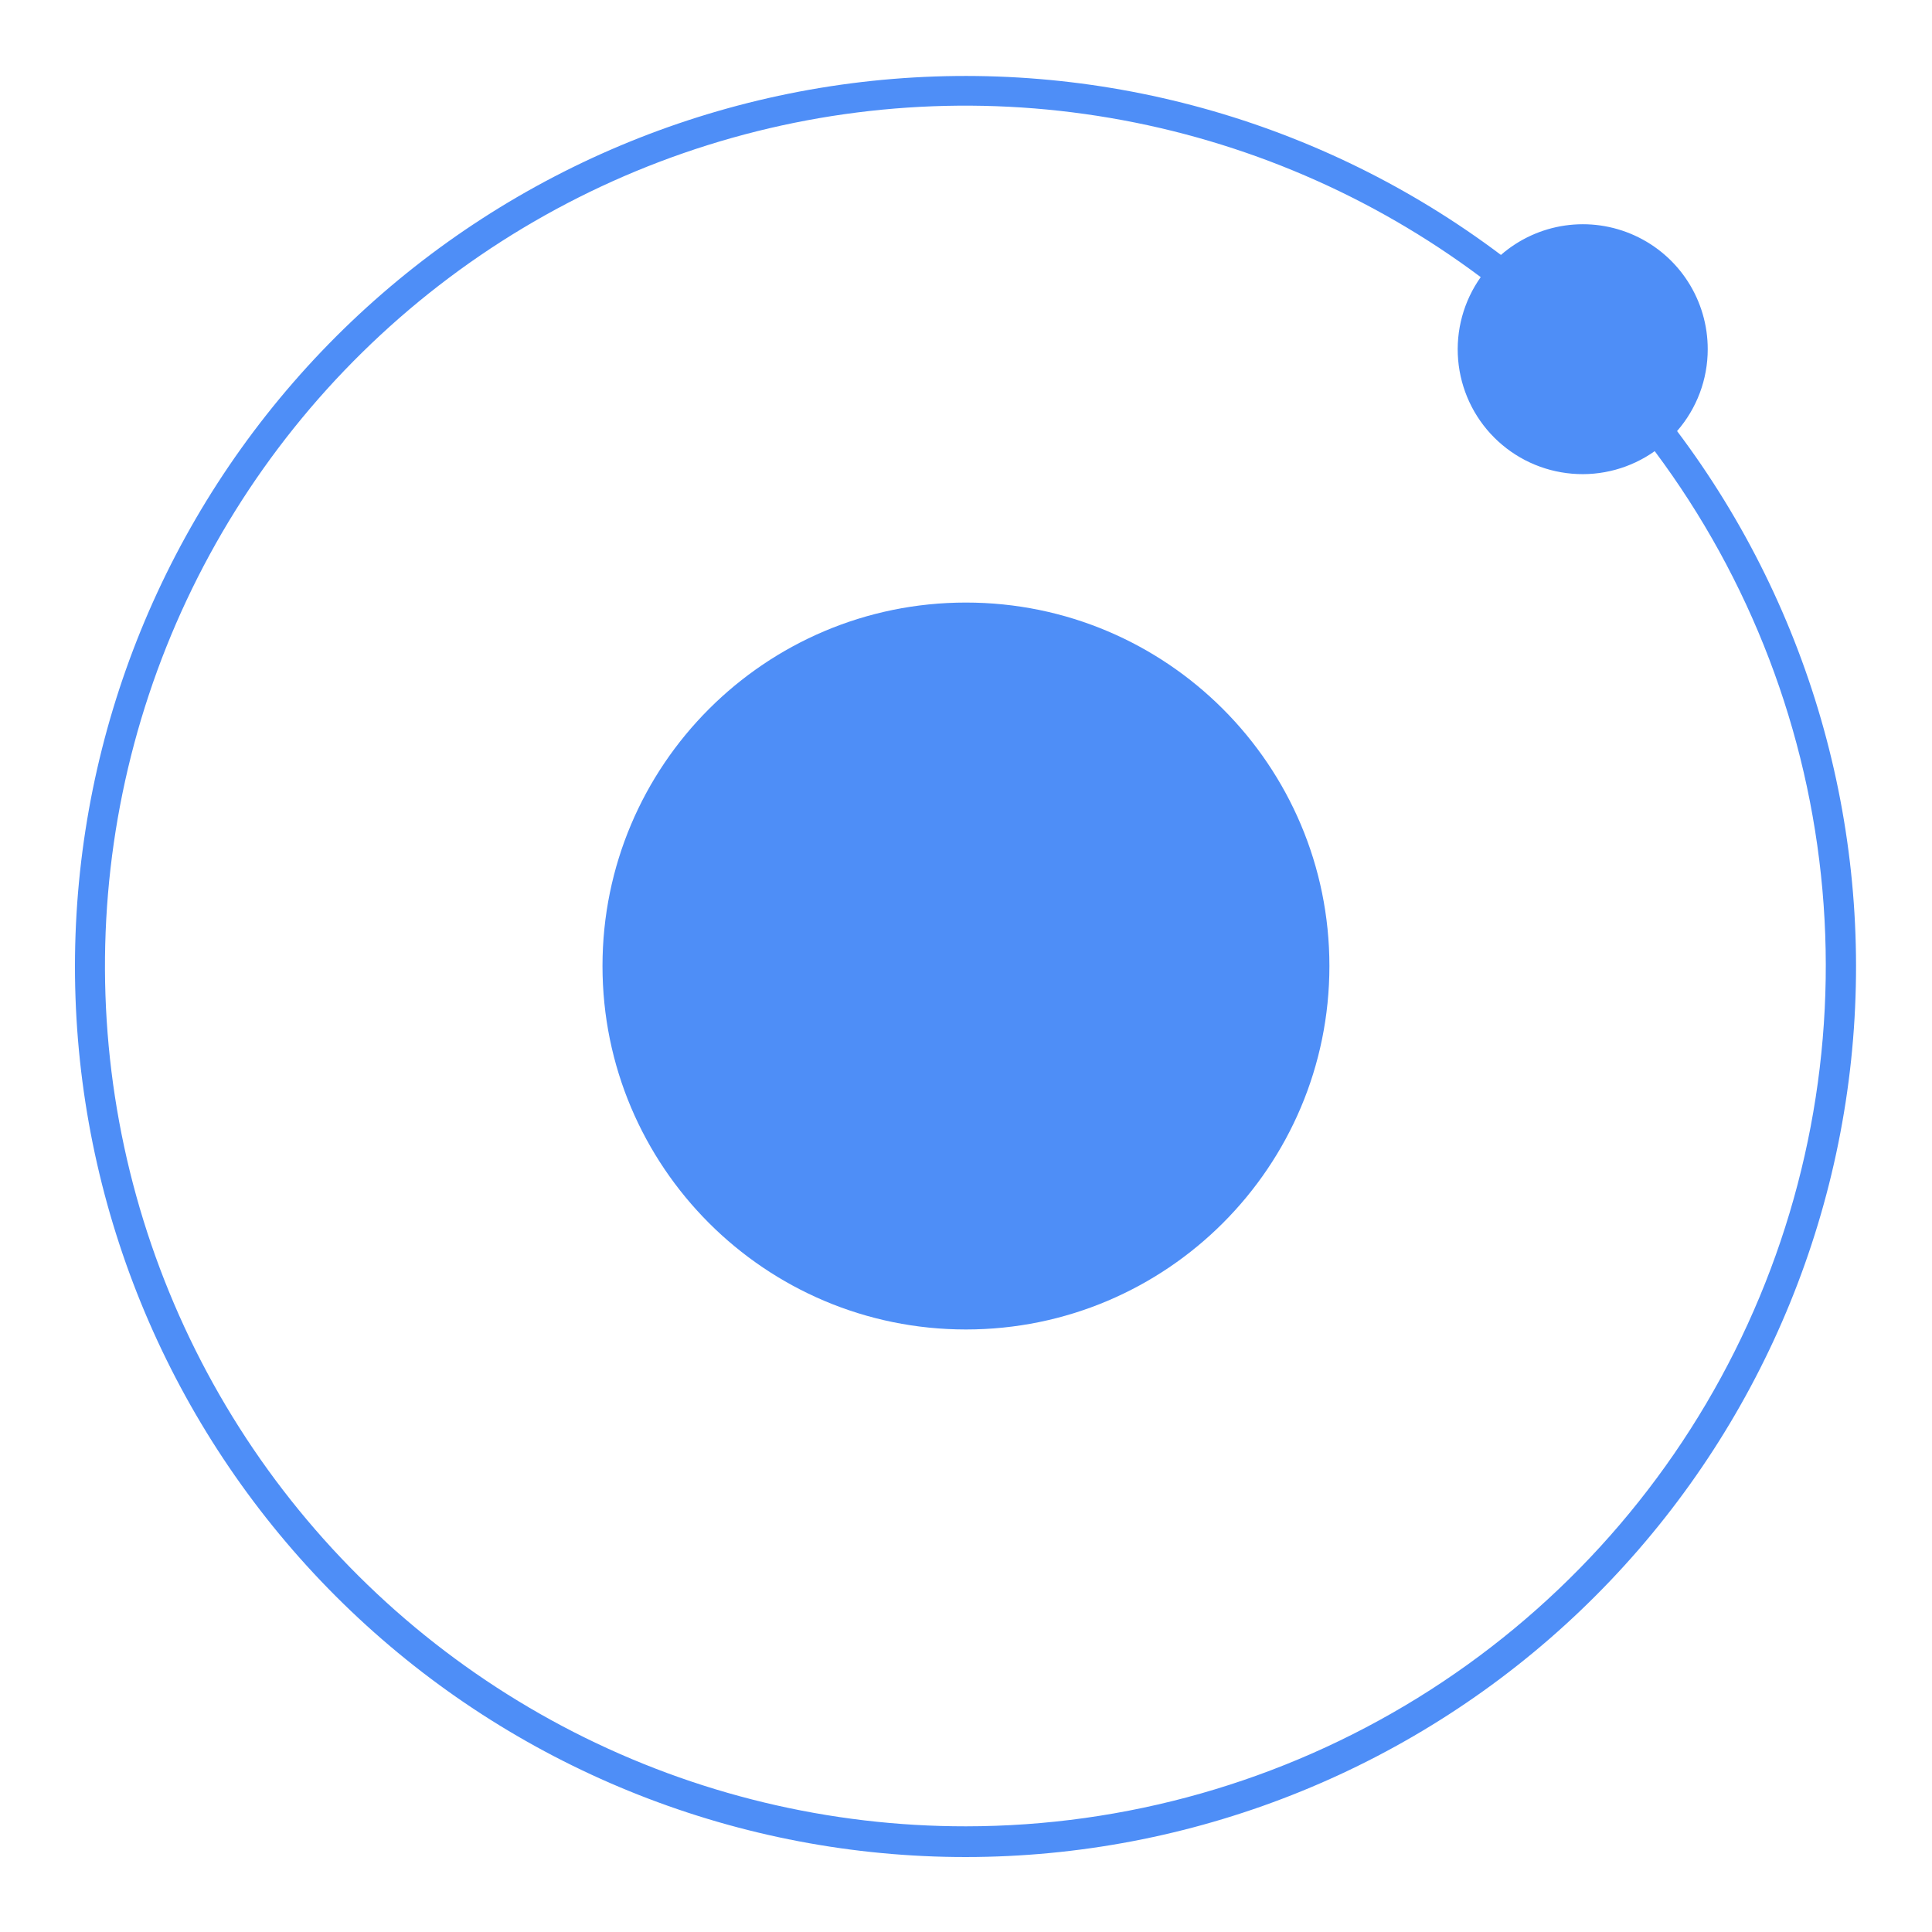 <?xml version="1.0" encoding="UTF-8"?>
<svg xmlns="http://www.w3.org/2000/svg" width="60" height="60" viewBox="0 0 60 60" fill="none">
  <path d="M29.998 41.288C36.232 41.288 41.286 36.234 41.286 30C41.286 23.767 36.232 18.713 29.998 18.713C23.765 18.713 18.711 23.767 18.711 30C18.711 36.234 23.765 41.288 29.998 41.288Z" fill="#4E8EF7"></path>
  <path d="M53.035 10.847C53.036 10.102 52.823 9.373 52.421 8.747C52.019 8.12 51.444 7.623 50.767 7.314C50.09 7.005 49.338 6.897 48.601 7.004C47.865 7.111 47.174 7.428 46.613 7.917C41.02 3.708 34.04 1.777 27.079 2.512C20.119 3.248 13.696 6.595 9.106 11.879C4.516 17.163 2.1 23.991 2.345 30.986C2.591 37.981 5.479 44.622 10.428 49.572C15.378 54.521 22.019 57.409 29.014 57.655C36.009 57.9 42.837 55.484 48.121 50.895C53.405 46.304 56.752 39.882 57.488 32.921C58.223 25.96 56.292 18.98 52.083 13.387C52.697 12.683 53.035 11.781 53.035 10.847ZM30 56.718C25.767 56.722 21.594 55.719 17.824 53.794C14.054 51.868 10.796 49.074 8.317 45.642C5.839 42.21 4.212 38.238 3.569 34.054C2.927 29.87 3.288 25.593 4.623 21.576C5.957 17.558 8.227 13.916 11.246 10.948C14.264 7.98 17.945 5.771 21.984 4.505C26.024 3.238 30.306 2.95 34.479 3.663C38.652 4.376 42.595 6.07 45.985 8.606C45.455 9.353 45.207 10.263 45.284 11.175C45.361 12.087 45.758 12.943 46.406 13.59C47.053 14.237 47.908 14.634 48.821 14.711C49.733 14.789 50.643 14.54 51.389 14.011C54.355 17.981 56.158 22.699 56.597 27.635C57.035 32.572 56.092 37.533 53.873 41.964C51.654 46.396 48.246 50.123 44.03 52.728C39.814 55.334 34.956 56.715 30 56.718Z" fill="#4E8EF7"></path>
</svg>
